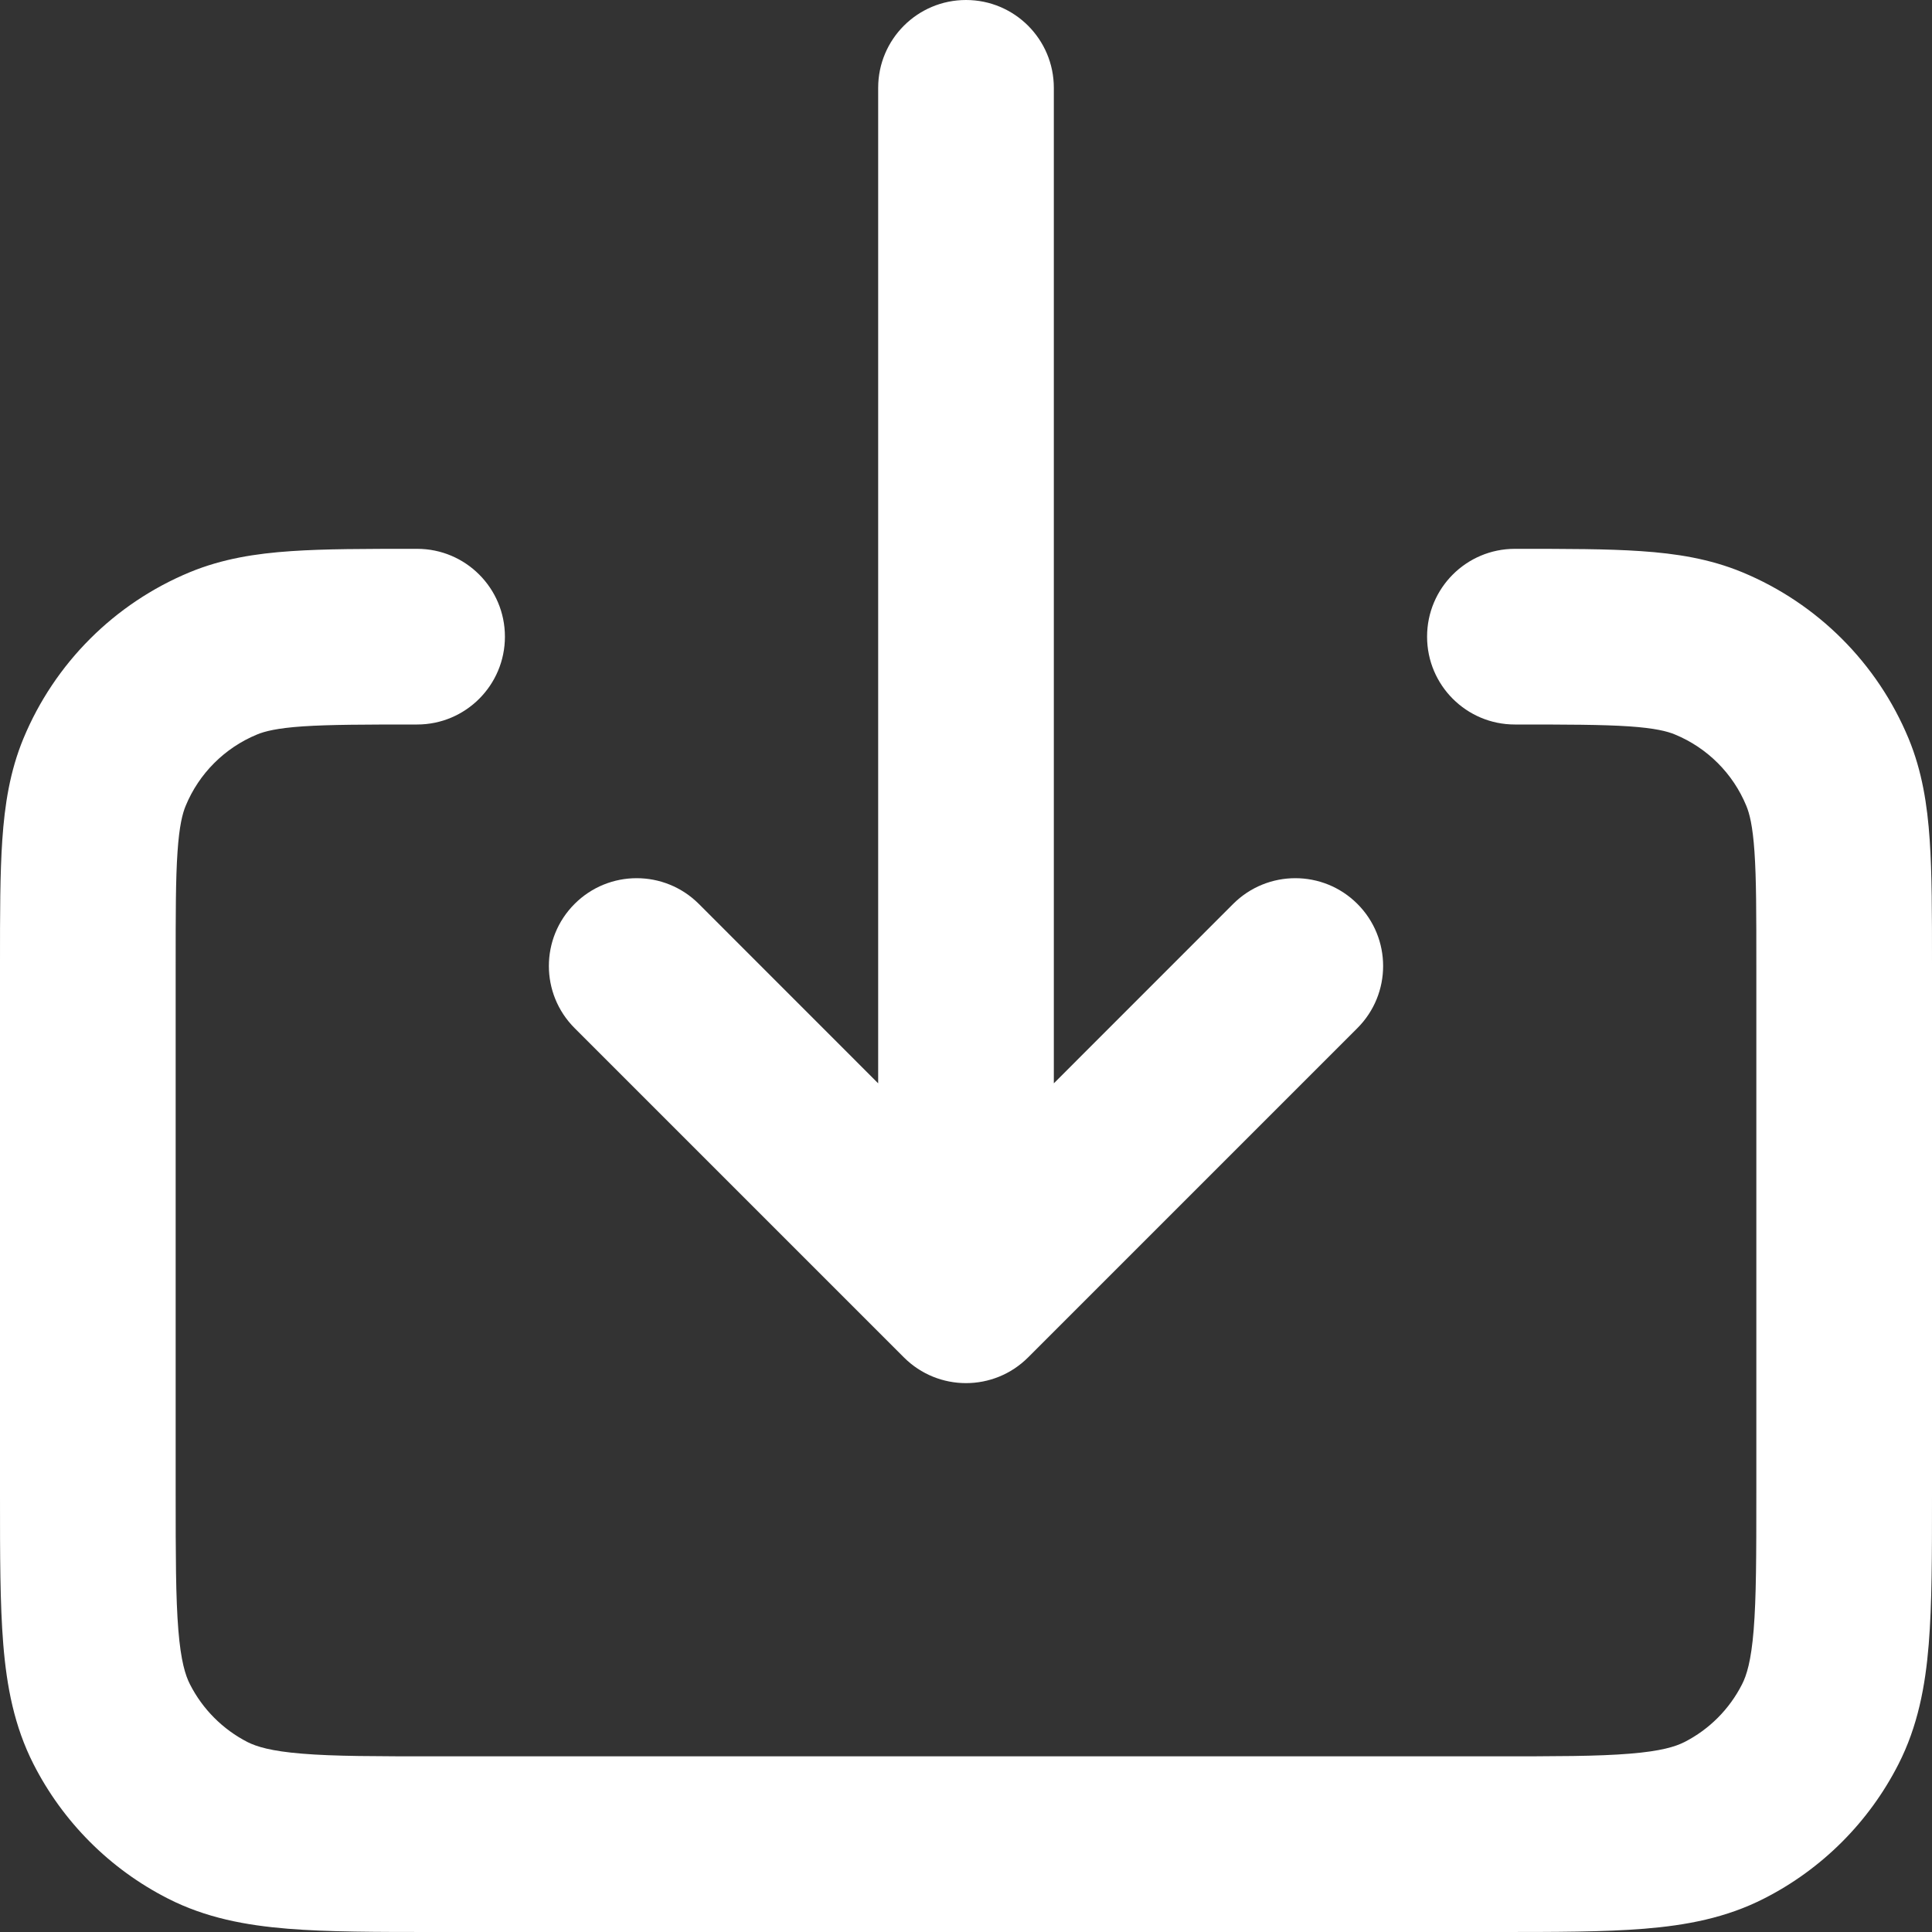 <svg width="26" height="26" viewBox="0 0 26 26" fill="none" xmlns="http://www.w3.org/2000/svg">
<rect x="0" y="0" width="26" height="26" fill="#333333" stroke="none"/>
<path fill-rule="evenodd" clip-rule="evenodd" d="M23.6 21.935C23.635 21.502 23.636 20.938 23.636 20.091L23.636 13C23.636 12.296 23.636 11.826 23.611 11.464C23.587 11.112 23.544 10.947 23.501 10.844C23.322 10.41 22.977 10.065 22.542 9.885C22.439 9.842 22.274 9.799 21.922 9.775C21.56 9.751 21.091 9.75 20.386 9.75C19.734 9.75 19.205 9.221 19.205 8.568C19.205 7.915 19.734 7.386 20.386 7.386L20.426 7.386C21.081 7.386 21.631 7.386 22.083 7.417C22.556 7.449 23.007 7.519 23.447 7.701C24.46 8.121 25.265 8.926 25.685 9.939C25.867 10.379 25.937 10.831 25.969 11.303C26 11.755 26 12.306 26 12.961L26 20.138C26 20.925 26 21.587 25.956 22.128C25.91 22.693 25.809 23.231 25.549 23.741C25.153 24.519 24.52 25.153 23.741 25.549C23.231 25.81 22.693 25.91 22.128 25.956C21.587 26 20.927 26 20.142 26L5.858 26C5.073 26 4.413 26 3.873 25.956C3.307 25.91 2.769 25.81 2.258 25.549C1.48 25.153 0.847 24.519 0.451 23.741C0.191 23.231 0.09 22.693 0.044 22.128C-3.14611e-05 21.586 -1.80808e-05 20.925 -8.80251e-07 20.138L-5.66507e-07 12.96C-1.1982e-05 12.306 -2.3402e-05 11.755 0.031 11.303C0.063 10.831 0.133 10.379 0.315 9.939C0.735 8.926 1.54 8.121 2.553 7.701C2.993 7.519 3.444 7.449 3.917 7.417C4.369 7.386 4.919 7.386 5.574 7.386L5.614 7.386C6.266 7.386 6.795 7.915 6.795 8.568C6.795 9.221 6.266 9.75 5.614 9.75C4.909 9.75 4.44 9.751 4.077 9.775C3.726 9.799 3.561 9.842 3.458 9.885C3.023 10.065 2.678 10.41 2.499 10.844C2.456 10.947 2.413 11.112 2.389 11.464C2.364 11.826 2.364 12.296 2.364 13L2.364 20.091C2.364 20.938 2.365 21.502 2.4 21.935C2.434 22.355 2.495 22.547 2.557 22.668C2.727 23.002 2.999 23.274 3.331 23.444C3.453 23.505 3.645 23.566 4.065 23.6C4.498 23.636 5.062 23.636 5.909 23.636L20.091 23.636C20.938 23.636 21.502 23.636 21.935 23.6C22.355 23.566 22.547 23.505 22.668 23.444C23.002 23.274 23.273 23.002 23.443 22.668C23.505 22.547 23.566 22.355 23.6 21.935ZM16.596 12.164C17.058 11.703 17.806 11.703 18.267 12.164C18.729 12.626 18.729 13.374 18.267 13.836L13.836 18.267C13.374 18.729 12.626 18.729 12.164 18.267L7.733 13.836C7.271 13.374 7.271 12.626 7.733 12.164C8.194 11.703 8.942 11.703 9.404 12.164L11.818 14.579L11.818 1.182C11.818 0.529 12.347 -4.96147e-07 13 -5.68248e-07C13.653 -6.40349e-07 14.182 0.529 14.182 1.182L14.182 14.579L16.596 12.164Z" fill="white"/>
</svg>
